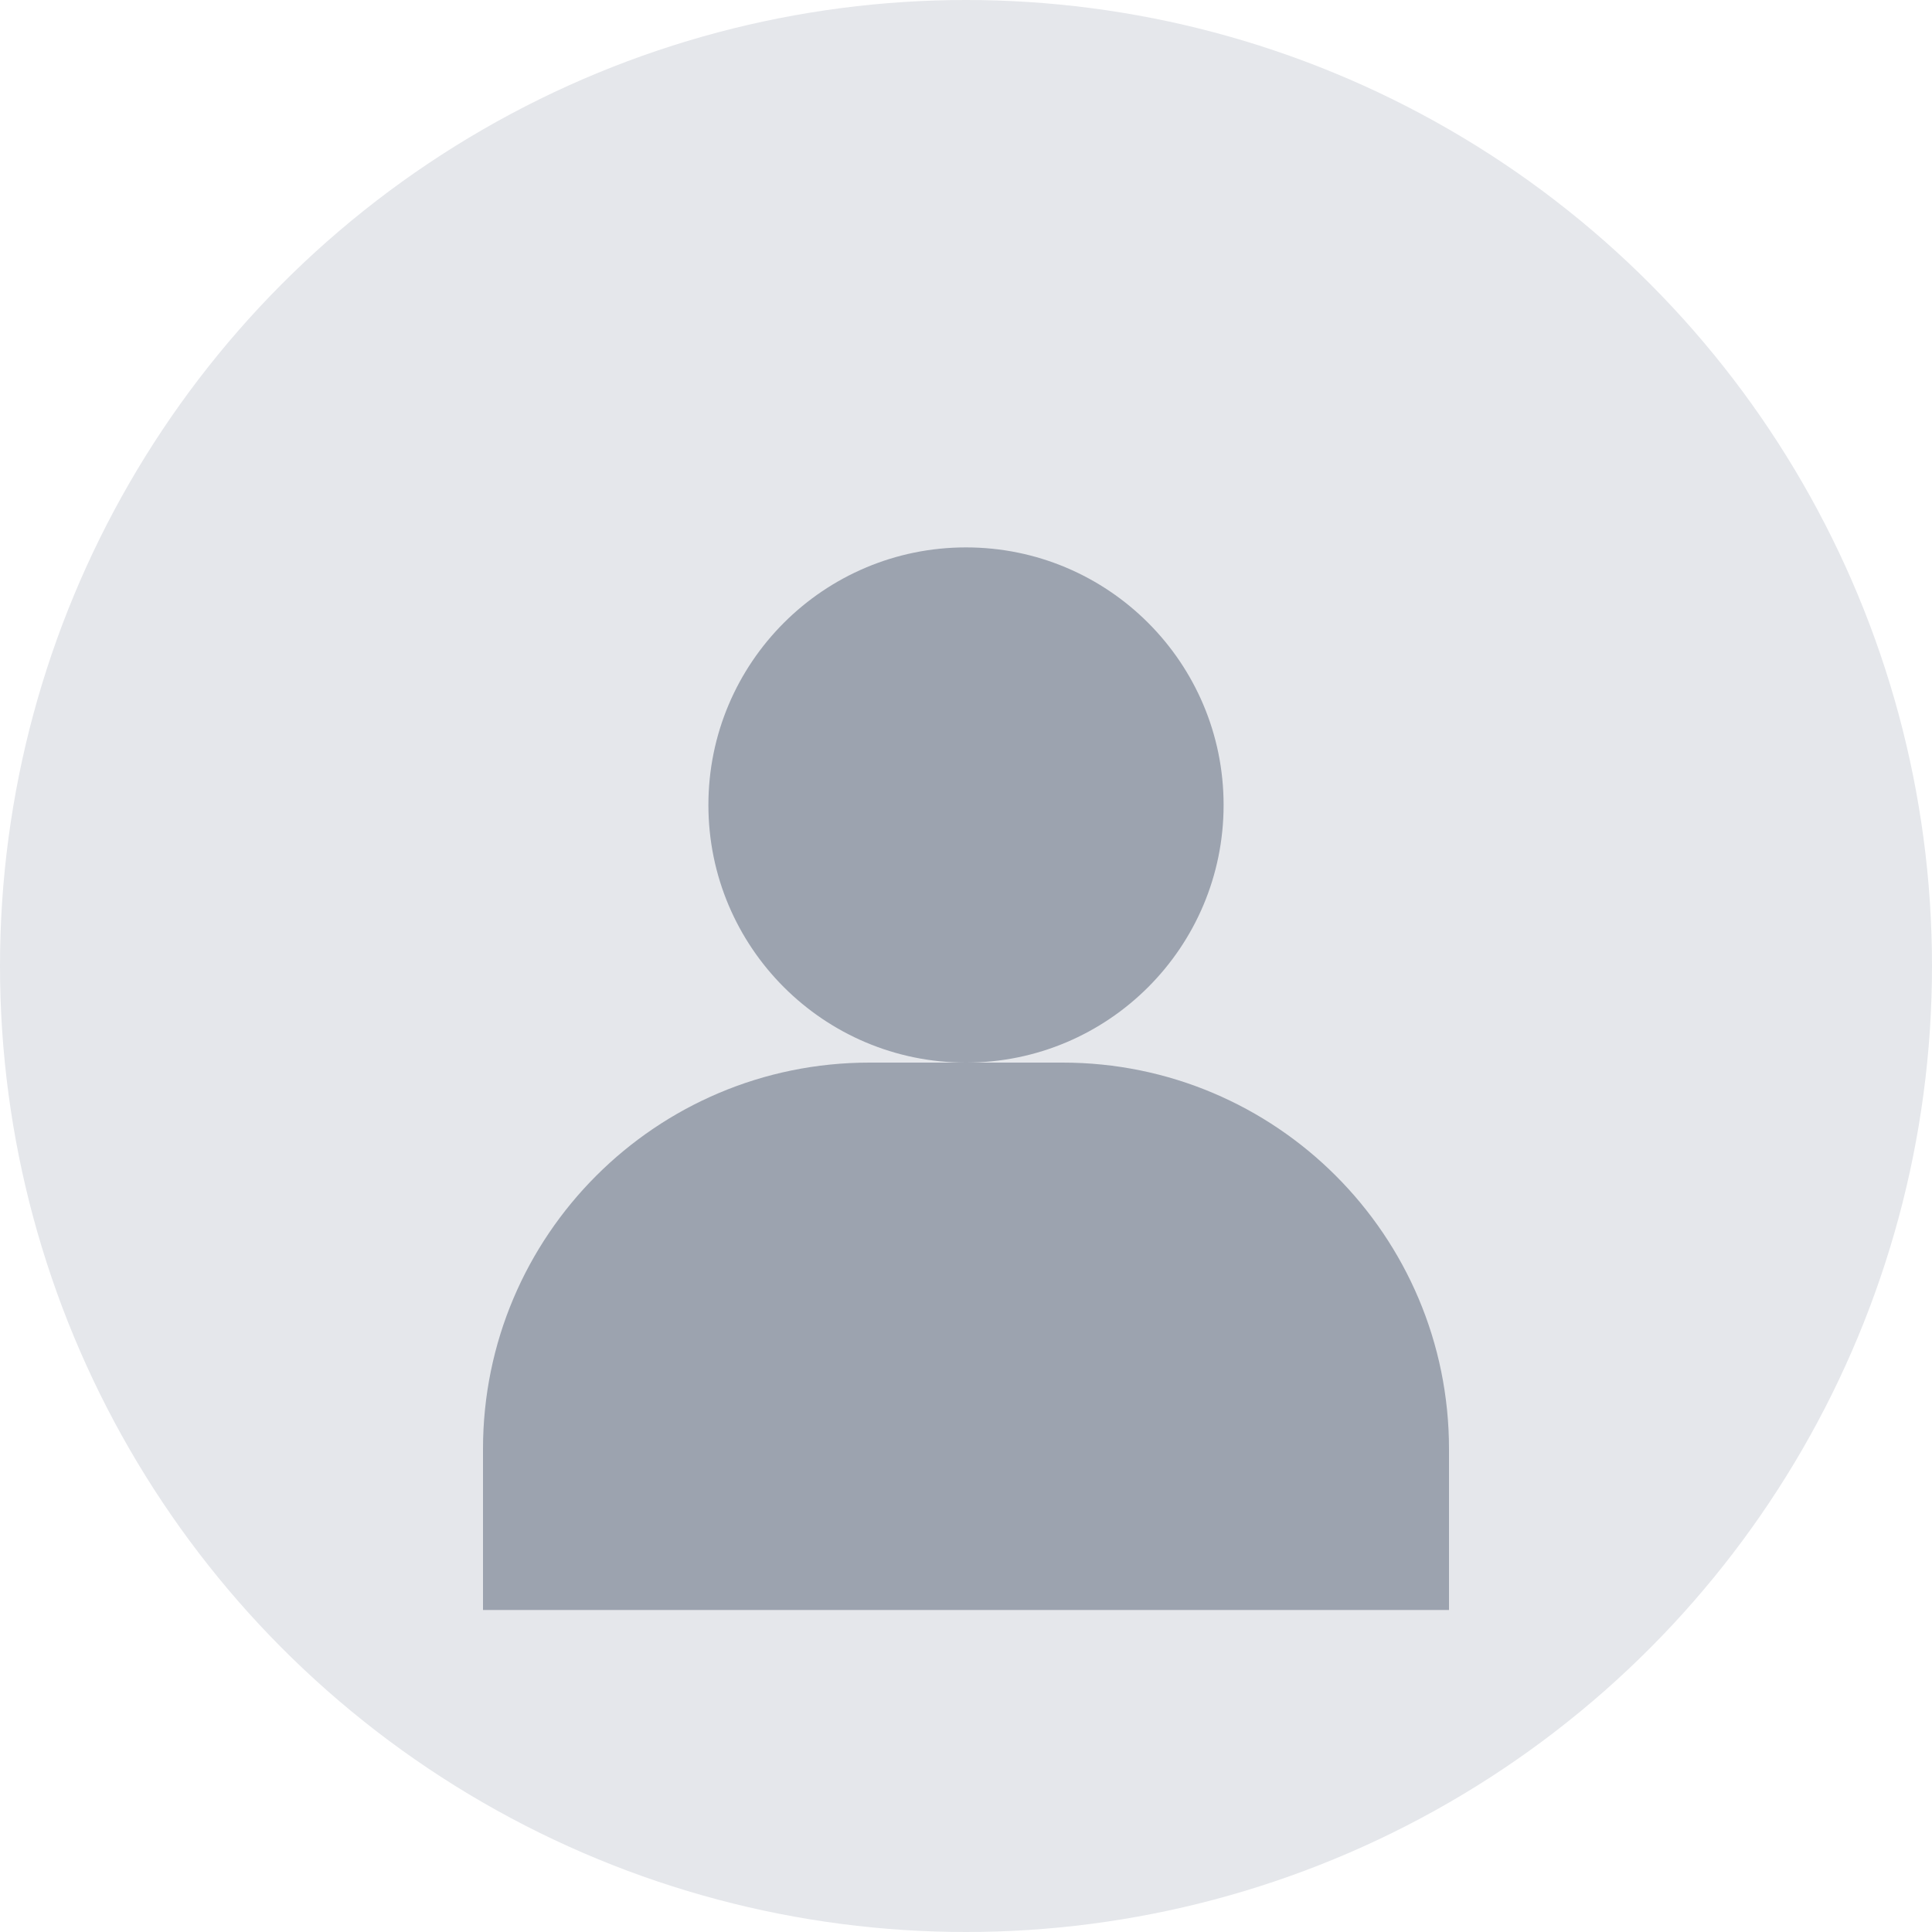 <svg width="60" height="60" viewBox="0 0 60 60" fill="none" xmlns="http://www.w3.org/2000/svg">
  <circle cx="30" cy="30" r="30" fill="#E5E7EB"/>
  <circle cx="30" cy="25" r="8" fill="#9CA3AF"/>
  <path d="M15 45C15 38.373 20.373 33 27 33H33C39.627 33 45 38.373 45 45V50H15V45Z" fill="#9CA3AF"/>
</svg>
